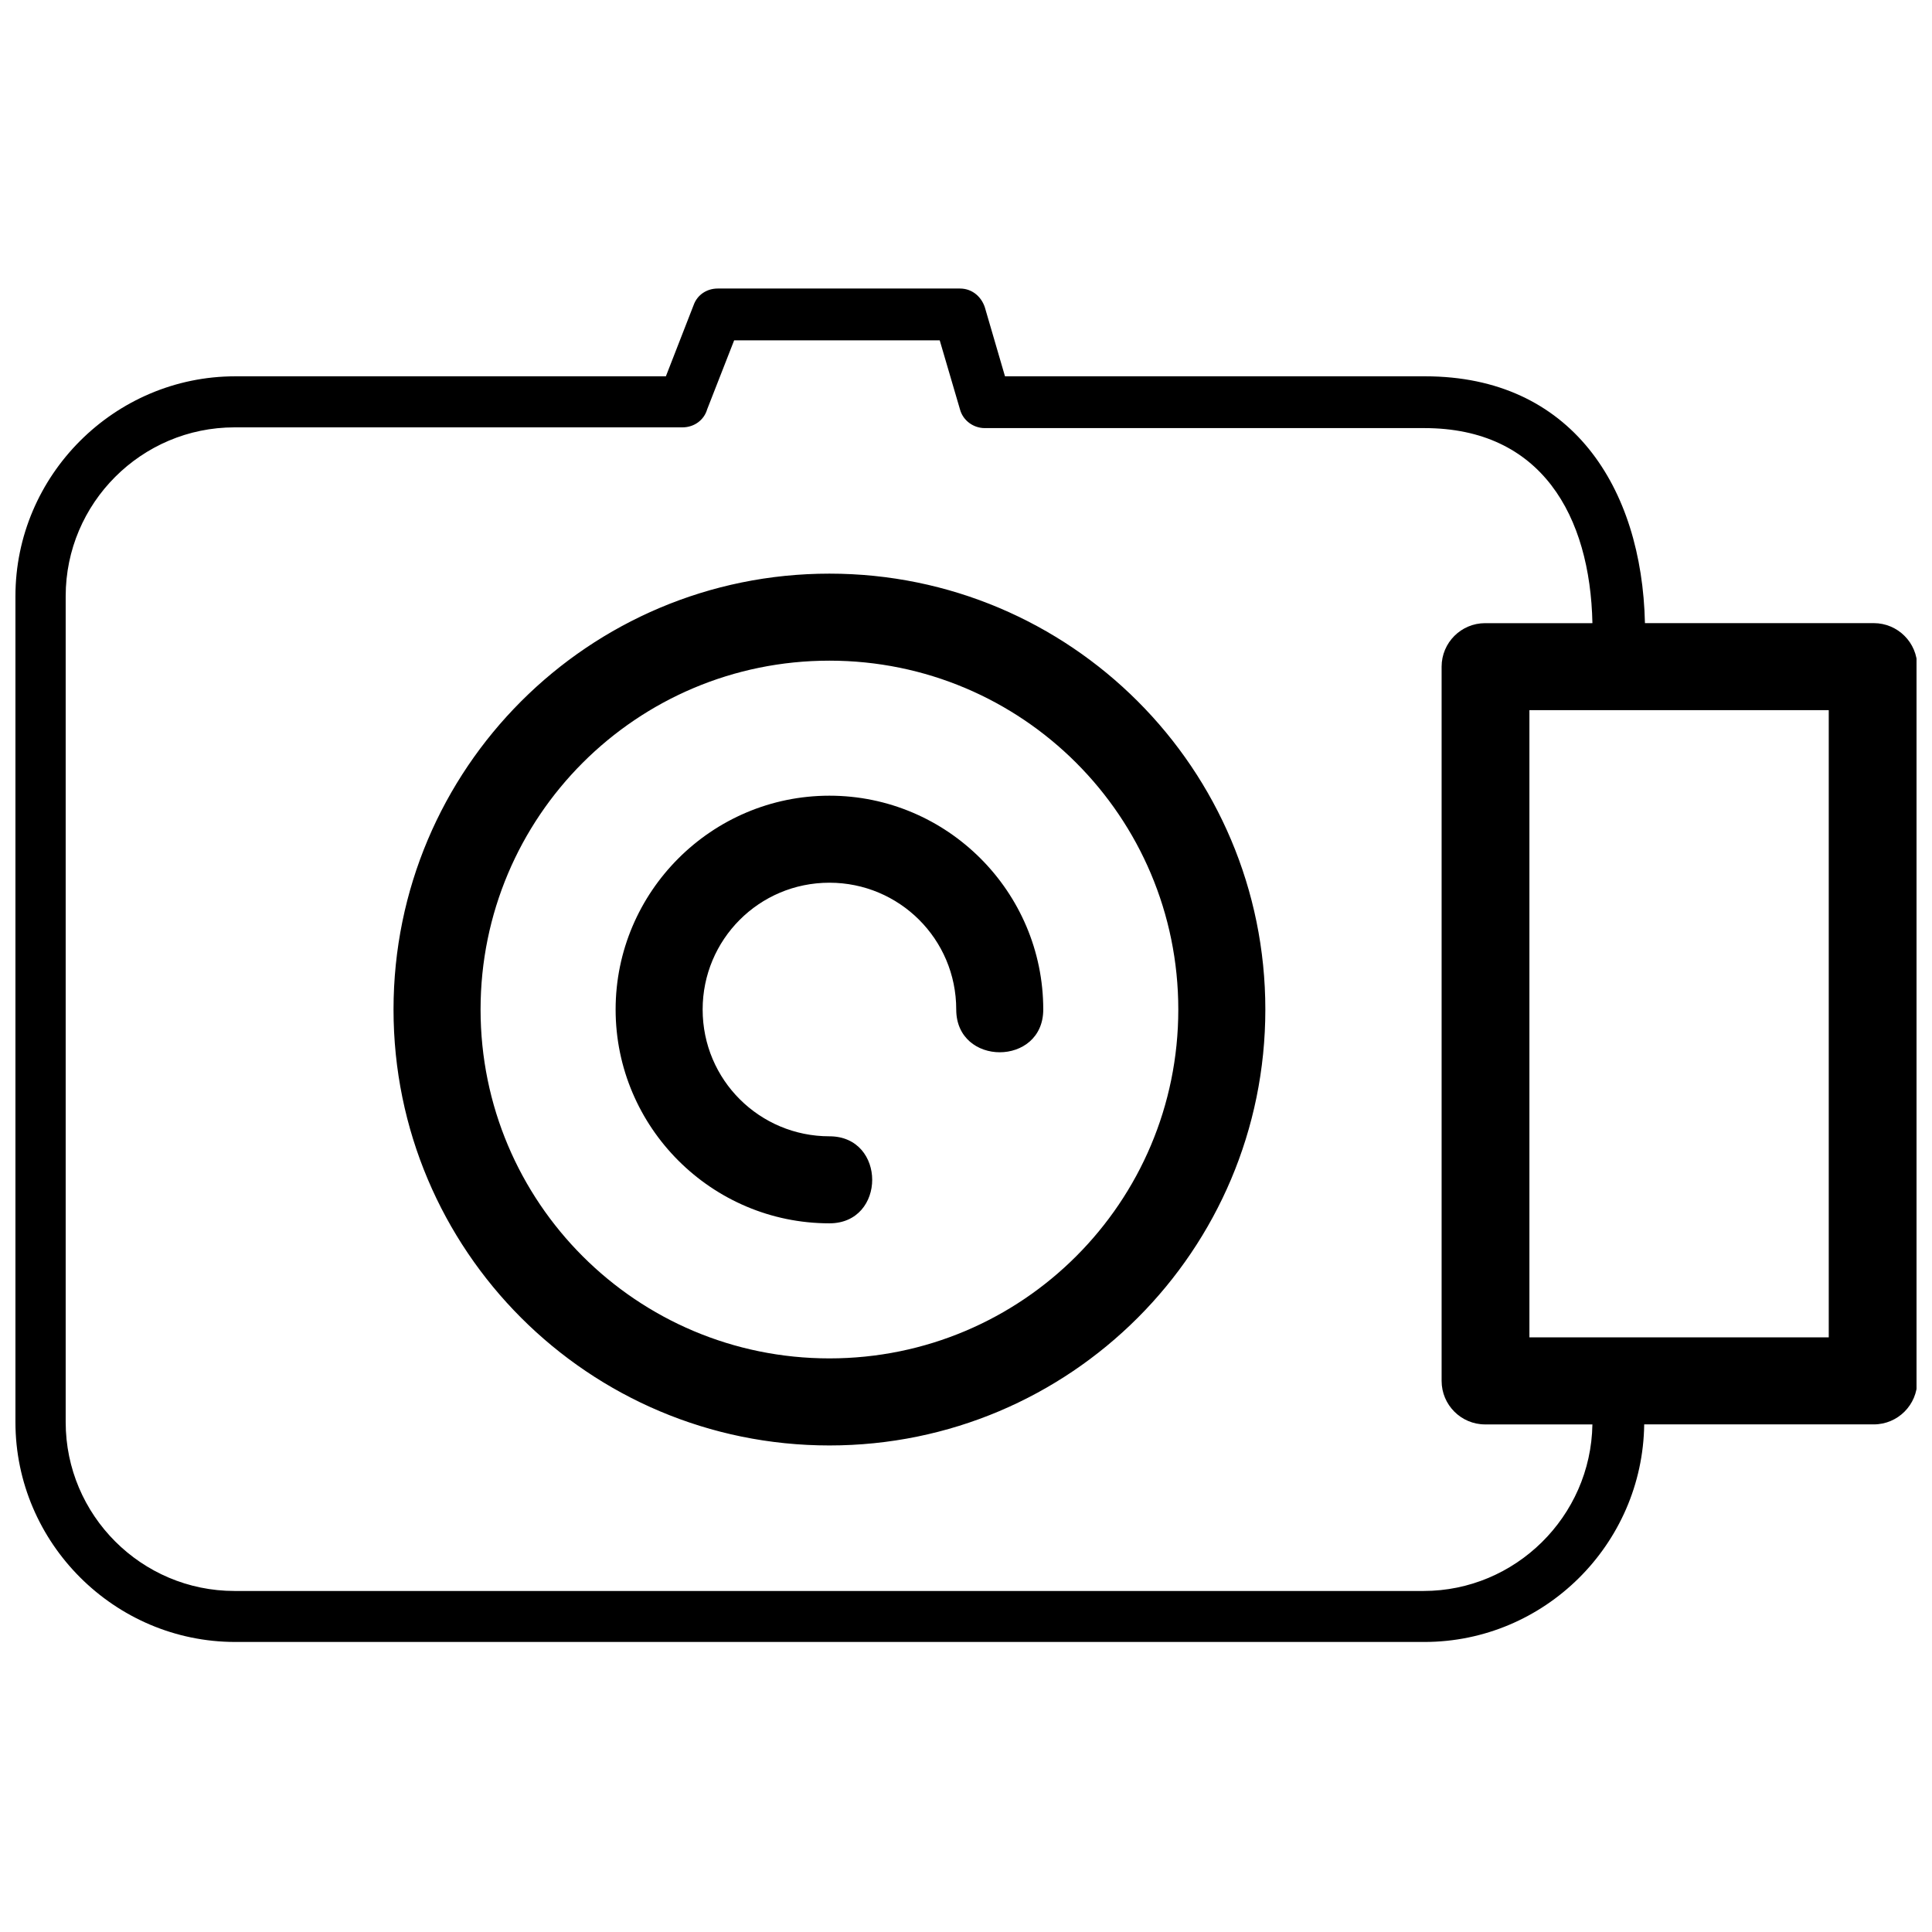 <?xml version="1.0" encoding="UTF-8"?>
<!-- The Best Svg Icon site in the world: iconSvg.co, Visit us! https://iconsvg.co -->
<svg width="800px" height="800px" version="1.1" viewBox="144 144 512 512" xmlns="http://www.w3.org/2000/svg">
 <defs>
  <clipPath id="a">
   <path d="m148.09 220h503.81v360h-503.81z"/>
  </clipPath>
 </defs>
 <g clip-path="url(#a)">
  <path d="m579.73 521.48c-0.398 31.812-26.441 57.656-58.254 57.656h-315.13c-32.012 0-58.254-26.246-58.254-58.254v-218.9c0-32.012 26.246-58.254 58.254-58.254h114.12l7.356-18.887c0.992-2.785 3.578-4.375 6.363-4.375h64.219c3.379 0 5.965 2.387 6.762 5.566l5.168 17.695h111.34c38.77 0 57.457 29.426 58.254 65.41h60.641c6.363 0 11.531 5.168 11.531 11.531v189.28c0 6.363-5.168 11.531-11.531 11.531h-60.441zm-215.92-76.348c15.109 0 15.109 23.062 0 23.062-31.215 0-56.664-25.449-56.664-56.664s25.449-56.664 56.664-56.664 56.664 25.449 56.664 56.664c0 15.109-23.062 15.109-23.062 0 0-18.688-15.109-33.602-33.602-33.602-18.688 0-33.602 15.109-33.602 33.602 0 18.688 15.109 33.602 33.602 33.602zm202.2-135.99c-0.598-28.43-13.52-51.691-44.535-51.691h-116.51c-2.981 0-5.766-1.988-6.562-4.969l-5.367-18.293h-54.477l-7.156 18.293c-0.797 2.785-3.379 4.773-6.562 4.773h-118.7c-24.652 0-44.734 20.082-44.734 44.734v218.9c0 24.652 20.082 44.734 44.734 44.734h315.13c24.258 0 44.336-19.684 44.734-44.137h-28.43c-6.363 0-11.531-5.168-11.531-11.531v-189.28c0-6.363 5.168-11.531 11.531-11.531h28.23zm62.629 23.062h-79.328v166.21h79.328zm-264.83-36.184c63.82 0 115.52 51.691 115.52 115.52 0 63.82-51.691 115.52-115.52 115.52-63.82 0-115.52-51.691-115.52-115.52 0-63.82 51.691-115.52 115.52-115.52zm0 23.062c-51.098 0-92.453 41.355-92.453 92.453s41.355 92.453 92.453 92.453 92.453-41.355 92.453-92.453-41.355-92.453-92.453-92.453z"/>
 </g>
</svg>
